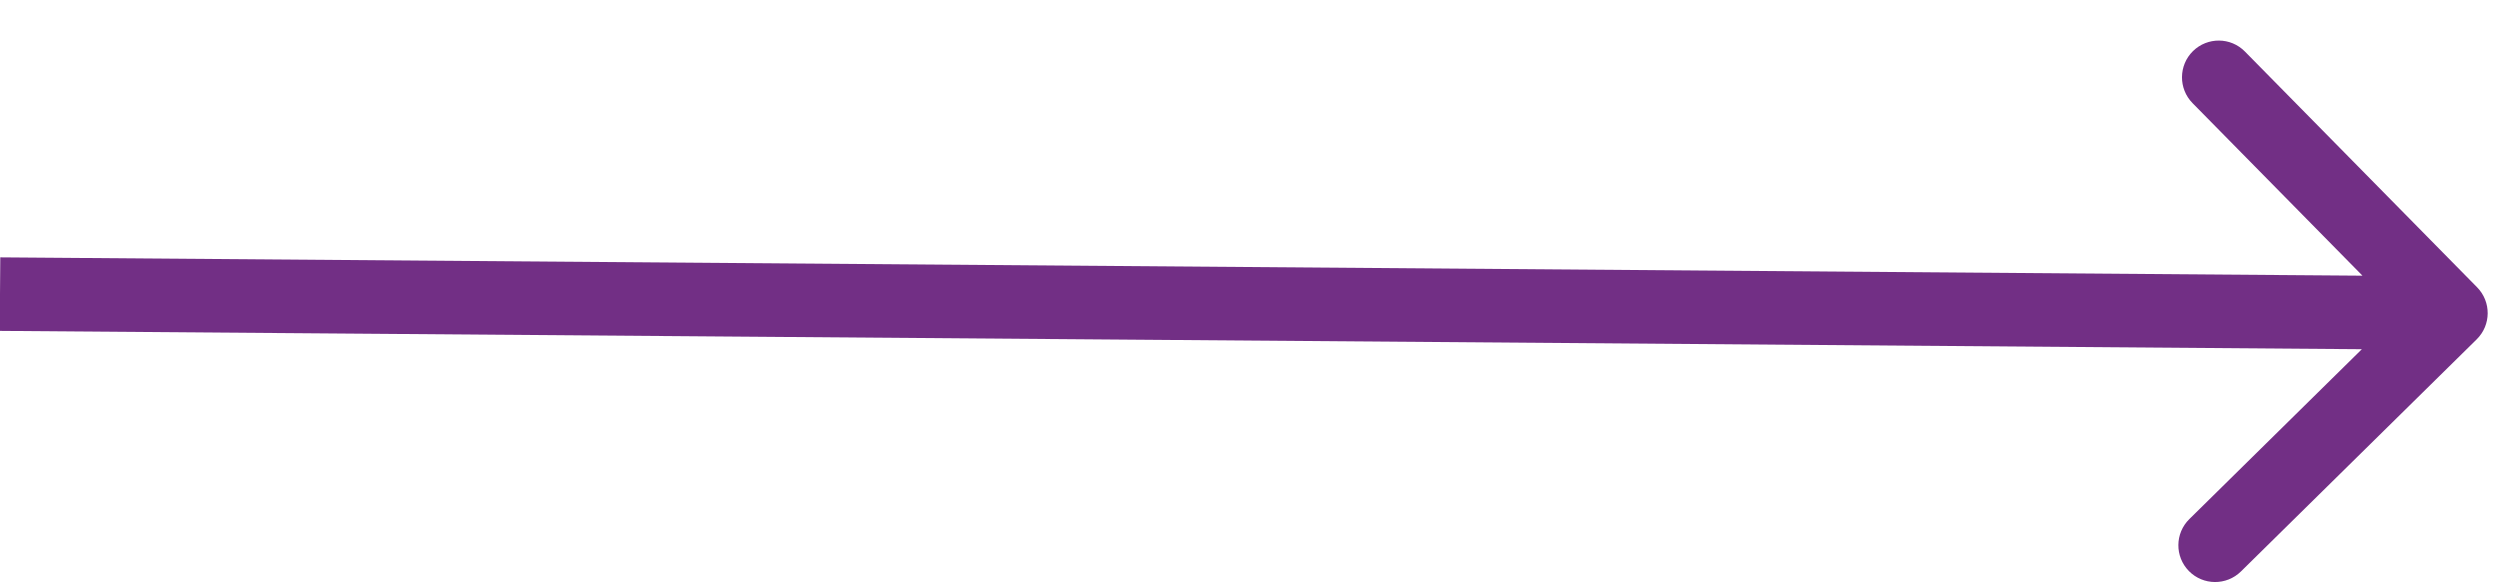 <?xml version="1.0" encoding="UTF-8"?> <svg xmlns="http://www.w3.org/2000/svg" width="51" height="12" viewBox="0 0 51 12" fill="none"><path d="M50.525 6.922C50.82 6.631 50.824 6.157 50.533 5.861L45.797 1.052C45.507 0.756 45.032 0.753 44.736 1.043C44.441 1.334 44.438 1.809 44.728 2.104L48.938 6.379L44.663 10.589C44.367 10.88 44.364 11.354 44.654 11.65C44.945 11.945 45.42 11.948 45.715 11.658L50.525 6.922ZM-0.006 6.75L49.993 7.138L50.004 5.638L0.006 5.25L-0.006 6.75Z" fill="#722F85"></path></svg> 